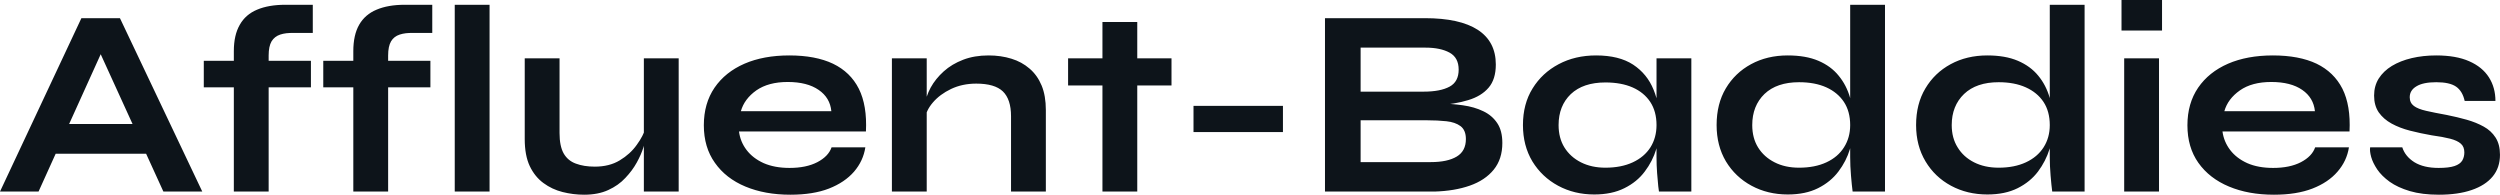 <?xml version="1.0" encoding="UTF-8" standalone="yes"?>
<svg xmlns="http://www.w3.org/2000/svg" width="100%" height="100%" viewBox="0 0 214.682 16.721" fill="#0d141a">
  <path d="M13.55 13.20L3.70 13.20L3.70 10.65L13.55 10.65L13.55 13.20ZM3.31 16.45L0 16.45L6.99 1.56L10.30 1.56L17.37 16.45L14.03 16.45L7.91 3.04L9.38 3.04L3.31 16.45ZM17.50 7.50L17.50 5.22L26.70 5.22L26.70 7.50L17.50 7.50ZM24.50 0.41L24.50 0.41L26.86 0.41L26.86 2.83L25.21 2.83Q24.54 2.81 24.06 2.97Q23.58 3.13 23.32 3.55Q23.07 3.98 23.07 4.76L23.07 4.76L23.07 16.45L20.08 16.45L20.08 4.39Q20.08 3.01 20.59 2.13Q21.09 1.24 22.08 0.83Q23.07 0.41 24.50 0.41ZM27.76 7.50L27.76 5.22L36.96 5.22L36.96 7.50L27.76 7.50ZM34.75 0.41L34.75 0.41L37.12 0.41L37.12 2.83L35.47 2.83Q34.80 2.81 34.32 2.97Q33.83 3.13 33.58 3.55Q33.33 3.98 33.33 4.76L33.33 4.76L33.33 16.45L30.34 16.45L30.34 4.39Q30.34 3.01 30.84 2.13Q31.35 1.24 32.34 0.83Q33.33 0.41 34.75 0.41ZM39.05 16.45L39.05 0.41L42.04 0.41L42.04 16.45L39.05 16.45ZM58.28 5.01L58.28 16.45L55.29 16.45L55.29 5.01L58.28 5.01ZM55.45 10.95L55.45 10.95L55.48 11.73Q55.43 12.05 55.25 12.66Q55.06 13.27 54.68 13.96Q54.30 14.65 53.70 15.28Q53.11 15.92 52.23 16.32Q51.36 16.72 50.16 16.72L50.16 16.72Q49.22 16.72 48.31 16.49Q47.40 16.26 46.67 15.72Q45.93 15.18 45.49 14.26Q45.06 13.34 45.06 11.94L45.06 11.94L45.06 5.01L48.05 5.01L48.05 11.43Q48.05 12.54 48.40 13.17Q48.76 13.80 49.45 14.05Q50.14 14.31 51.08 14.31L51.08 14.31Q52.33 14.31 53.22 13.77Q54.12 13.23 54.68 12.44Q55.25 11.66 55.45 10.95ZM71.41 12.65L71.41 12.65L74.31 12.65Q74.13 13.82 73.34 14.74Q72.54 15.66 71.19 16.19Q69.83 16.72 67.87 16.72L67.87 16.72Q65.69 16.72 64.01 16.02Q62.33 15.32 61.39 13.98Q60.44 12.65 60.44 10.76L60.44 10.76Q60.44 8.88 61.36 7.53Q62.28 6.19 63.93 5.47Q65.57 4.76 67.78 4.76L67.78 4.76Q70.03 4.76 71.53 5.47Q73.03 6.19 73.75 7.62Q74.47 9.06 74.36 11.29L74.36 11.29L63.46 11.29Q63.57 12.17 64.11 12.88Q64.65 13.59 65.58 14.01Q66.52 14.42 67.80 14.42L67.80 14.42Q69.23 14.42 70.18 13.93Q71.14 13.43 71.41 12.65ZM67.64 7.04L67.64 7.04Q65.99 7.04 64.95 7.76Q63.92 8.49 63.62 9.55L63.62 9.55L71.39 9.55Q71.28 8.39 70.30 7.72Q69.32 7.04 67.64 7.04ZM76.59 16.45L76.59 5.01L79.58 5.01L79.58 16.45L76.59 16.45ZM84.89 4.76L84.89 4.76Q85.95 4.76 86.85 5.04Q87.74 5.31 88.41 5.89Q89.08 6.46 89.45 7.35Q89.81 8.23 89.81 9.45L89.81 9.45L89.81 16.45L86.82 16.45L86.82 9.98Q86.82 8.53 86.12 7.85Q85.42 7.18 83.83 7.18L83.83 7.18Q82.64 7.18 81.67 7.64Q80.71 8.10 80.11 8.80Q79.51 9.50 79.42 10.26L79.42 10.26L79.40 9.09Q79.51 8.28 79.92 7.52Q80.34 6.76 81.04 6.13Q81.74 5.50 82.71 5.13Q83.67 4.76 84.89 4.76ZM91.72 7.34L91.72 5.01L100.60 5.01L100.60 7.34L91.72 7.34ZM94.67 16.45L94.67 1.89L97.66 1.89L97.66 16.45L94.67 16.45ZM102.49 11.34L102.49 9.09L110.17 9.09L110.17 11.34L102.49 11.34ZM123.19 16.45L113.78 16.45L113.78 1.56L122.36 1.56Q125.35 1.56 126.90 2.56Q128.45 3.57 128.45 5.54L128.45 5.54Q128.45 6.81 127.83 7.53Q127.21 8.26 126.07 8.60Q124.94 8.95 123.39 9.04L123.39 9.04L123.49 8.88Q124.61 8.90 125.61 9.04Q126.61 9.18 127.37 9.55Q128.13 9.91 128.57 10.57Q129.01 11.22 129.01 12.28L129.01 12.28Q129.01 13.66 128.27 14.57Q127.53 15.48 126.22 15.94Q124.91 16.40 123.19 16.45L123.19 16.45ZM116.84 10.33L116.84 13.92L122.87 13.92Q124.31 13.92 125.10 13.44Q125.88 12.97 125.88 11.94L125.88 11.94Q125.88 11.18 125.42 10.83Q124.96 10.49 124.20 10.41Q123.44 10.33 122.57 10.33L122.57 10.33L116.84 10.33ZM116.84 4.09L116.84 7.87L122.24 7.87Q123.69 7.87 124.48 7.44Q125.26 7.02 125.26 5.98L125.26 5.98Q125.26 4.95 124.48 4.52Q123.69 4.09 122.41 4.09L122.41 4.09L116.84 4.09ZM136.90 16.70L136.90 16.70Q135.19 16.70 133.80 15.95Q132.41 15.20 131.59 13.86Q130.78 12.51 130.78 10.74L130.78 10.74Q130.78 8.92 131.61 7.59Q132.43 6.26 133.85 5.51Q135.26 4.76 137.06 4.76L137.06 4.76Q139.03 4.76 140.24 5.55Q141.45 6.35 142.00 7.71Q142.55 9.06 142.55 10.74L142.55 10.74Q142.55 11.75 142.23 12.80Q141.91 13.85 141.24 14.73Q140.58 15.62 139.49 16.16Q138.41 16.70 136.90 16.70ZM137.86 14.40L137.86 14.40Q139.22 14.40 140.21 13.94Q141.20 13.48 141.73 12.65Q142.25 11.82 142.25 10.74L142.25 10.74Q142.25 9.57 141.71 8.75Q141.17 7.94 140.20 7.51Q139.22 7.08 137.86 7.08L137.86 7.08Q135.95 7.08 134.89 8.08Q133.84 9.09 133.84 10.74L133.84 10.74Q133.84 11.85 134.34 12.66Q134.85 13.48 135.76 13.94Q136.67 14.40 137.86 14.40ZM142.25 13.50L142.25 5.01L145.24 5.01L145.24 16.45L142.46 16.45Q142.46 16.45 142.40 16.00Q142.35 15.55 142.30 14.86Q142.25 14.17 142.25 13.50L142.25 13.50ZM153.52 16.70L153.52 16.70Q151.80 16.70 150.41 15.95Q149.02 15.20 148.21 13.86Q147.41 12.51 147.41 10.74L147.41 10.74Q147.41 8.92 148.20 7.59Q148.99 6.26 150.37 5.51Q151.75 4.76 153.52 4.76L153.52 4.76Q155.07 4.76 156.15 5.22Q157.23 5.68 157.89 6.50Q158.56 7.31 158.87 8.39Q159.18 9.48 159.18 10.74L159.18 10.74Q159.18 11.75 158.86 12.80Q158.54 13.85 157.87 14.73Q157.20 15.62 156.12 16.16Q155.04 16.70 153.52 16.70ZM154.49 14.40L154.49 14.40Q155.85 14.40 156.84 13.94Q157.83 13.48 158.35 12.65Q158.88 11.82 158.88 10.74L158.88 10.74Q158.88 9.57 158.34 8.75Q157.80 7.94 156.83 7.50Q155.85 7.06 154.49 7.06L154.49 7.06Q152.58 7.06 151.52 8.07Q150.47 9.09 150.47 10.74L150.47 10.74Q150.47 11.85 150.97 12.66Q151.48 13.48 152.39 13.94Q153.29 14.40 154.49 14.40ZM158.88 13.50L158.88 0.41L161.87 0.41L161.87 16.45L159.09 16.45Q159.02 15.92 158.95 15.08Q158.88 14.24 158.88 13.50L158.88 13.50ZM170.66 16.70L170.66 16.70Q168.93 16.70 167.54 15.95Q166.15 15.20 165.35 13.86Q164.54 12.51 164.54 10.74L164.54 10.74Q164.54 8.92 165.34 7.59Q166.13 6.26 167.51 5.51Q168.89 4.76 170.66 4.76L170.66 4.76Q172.20 4.76 173.28 5.22Q174.36 5.68 175.03 6.50Q175.70 7.31 176.01 8.39Q176.32 9.48 176.32 10.74L176.32 10.74Q176.32 11.75 176.00 12.80Q175.67 13.85 175.01 14.73Q174.34 15.62 173.26 16.16Q172.18 16.70 170.66 16.70ZM171.63 14.40L171.63 14.40Q172.98 14.40 173.97 13.94Q174.96 13.48 175.49 12.65Q176.02 11.82 176.02 10.74L176.02 10.74Q176.02 9.57 175.48 8.75Q174.94 7.94 173.96 7.50Q172.98 7.06 171.63 7.06L171.63 7.06Q169.72 7.06 168.66 8.07Q167.60 9.09 167.60 10.74L167.60 10.74Q167.60 11.85 168.11 12.66Q168.61 13.48 169.52 13.94Q170.43 14.40 171.63 14.40ZM176.02 13.50L176.02 0.41L179.01 0.41L179.01 16.45L176.23 16.45Q176.16 15.92 176.09 15.08Q176.02 14.24 176.02 13.50L176.02 13.50ZM182.18 0L185.66 0L185.66 2.62L182.18 2.62L182.18 0ZM182.41 16.45L182.41 5.01L185.40 5.01L185.40 16.45L182.41 16.45ZM198.81 12.65L198.81 12.65L201.71 12.65Q201.53 13.82 200.73 14.74Q199.94 15.66 198.58 16.19Q197.22 16.72 195.27 16.72L195.27 16.72Q193.08 16.72 191.41 16.02Q189.73 15.32 188.78 13.98Q187.84 12.65 187.84 10.76L187.84 10.76Q187.84 8.88 188.76 7.53Q189.68 6.19 191.33 5.47Q192.97 4.76 195.18 4.76L195.18 4.76Q197.43 4.76 198.93 5.47Q200.42 6.19 201.15 7.62Q201.87 9.06 201.76 11.29L201.76 11.29L190.85 11.29Q190.97 12.17 191.51 12.88Q192.05 13.59 192.98 14.01Q193.91 14.42 195.20 14.42L195.20 14.42Q196.63 14.42 197.58 13.93Q198.54 13.43 198.81 12.65ZM195.04 7.04L195.04 7.04Q193.38 7.04 192.35 7.76Q191.31 8.49 191.01 9.55L191.01 9.55L198.79 9.55Q198.67 8.39 197.70 7.72Q196.72 7.04 195.04 7.04ZM203.53 12.65L203.53 12.65L206.29 12.65Q206.54 13.43 207.33 13.93Q208.13 14.42 209.41 14.42L209.41 14.42Q210.29 14.42 210.77 14.26Q211.25 14.10 211.44 13.79Q211.62 13.48 211.62 13.09L211.62 13.09Q211.62 12.60 211.32 12.34Q211.02 12.07 210.40 11.91Q209.78 11.75 208.82 11.62L208.82 11.62Q207.85 11.45 206.95 11.22Q206.06 10.99 205.37 10.61Q204.68 10.23 204.27 9.65Q203.87 9.06 203.87 8.21L203.87 8.21Q203.87 7.38 204.27 6.74Q204.68 6.10 205.40 5.66Q206.13 5.22 207.10 4.99Q208.08 4.76 209.21 4.76L209.21 4.76Q210.91 4.76 212.04 5.26Q213.16 5.75 213.73 6.64Q214.29 7.52 214.29 8.67L214.29 8.67L211.65 8.67Q211.46 7.82 210.91 7.44Q210.36 7.06 209.21 7.06L209.21 7.06Q208.08 7.06 207.51 7.41Q206.93 7.75 206.93 8.35L206.93 8.35Q206.93 8.83 207.29 9.10Q207.64 9.36 208.35 9.52Q209.05 9.68 210.10 9.87L210.10 9.87Q211.00 10.05 211.82 10.28Q212.63 10.51 213.28 10.87Q213.92 11.22 214.30 11.81Q214.68 12.40 214.68 13.29L214.68 13.29Q214.68 14.40 214.05 15.16Q213.42 15.92 212.24 16.32Q211.07 16.72 209.44 16.72L209.44 16.72Q207.99 16.72 206.94 16.41Q205.90 16.10 205.21 15.61Q204.52 15.11 204.14 14.55Q203.76 13.98 203.62 13.48Q203.48 12.97 203.53 12.65Z" preserveAspectRatio="none"/>
</svg>
